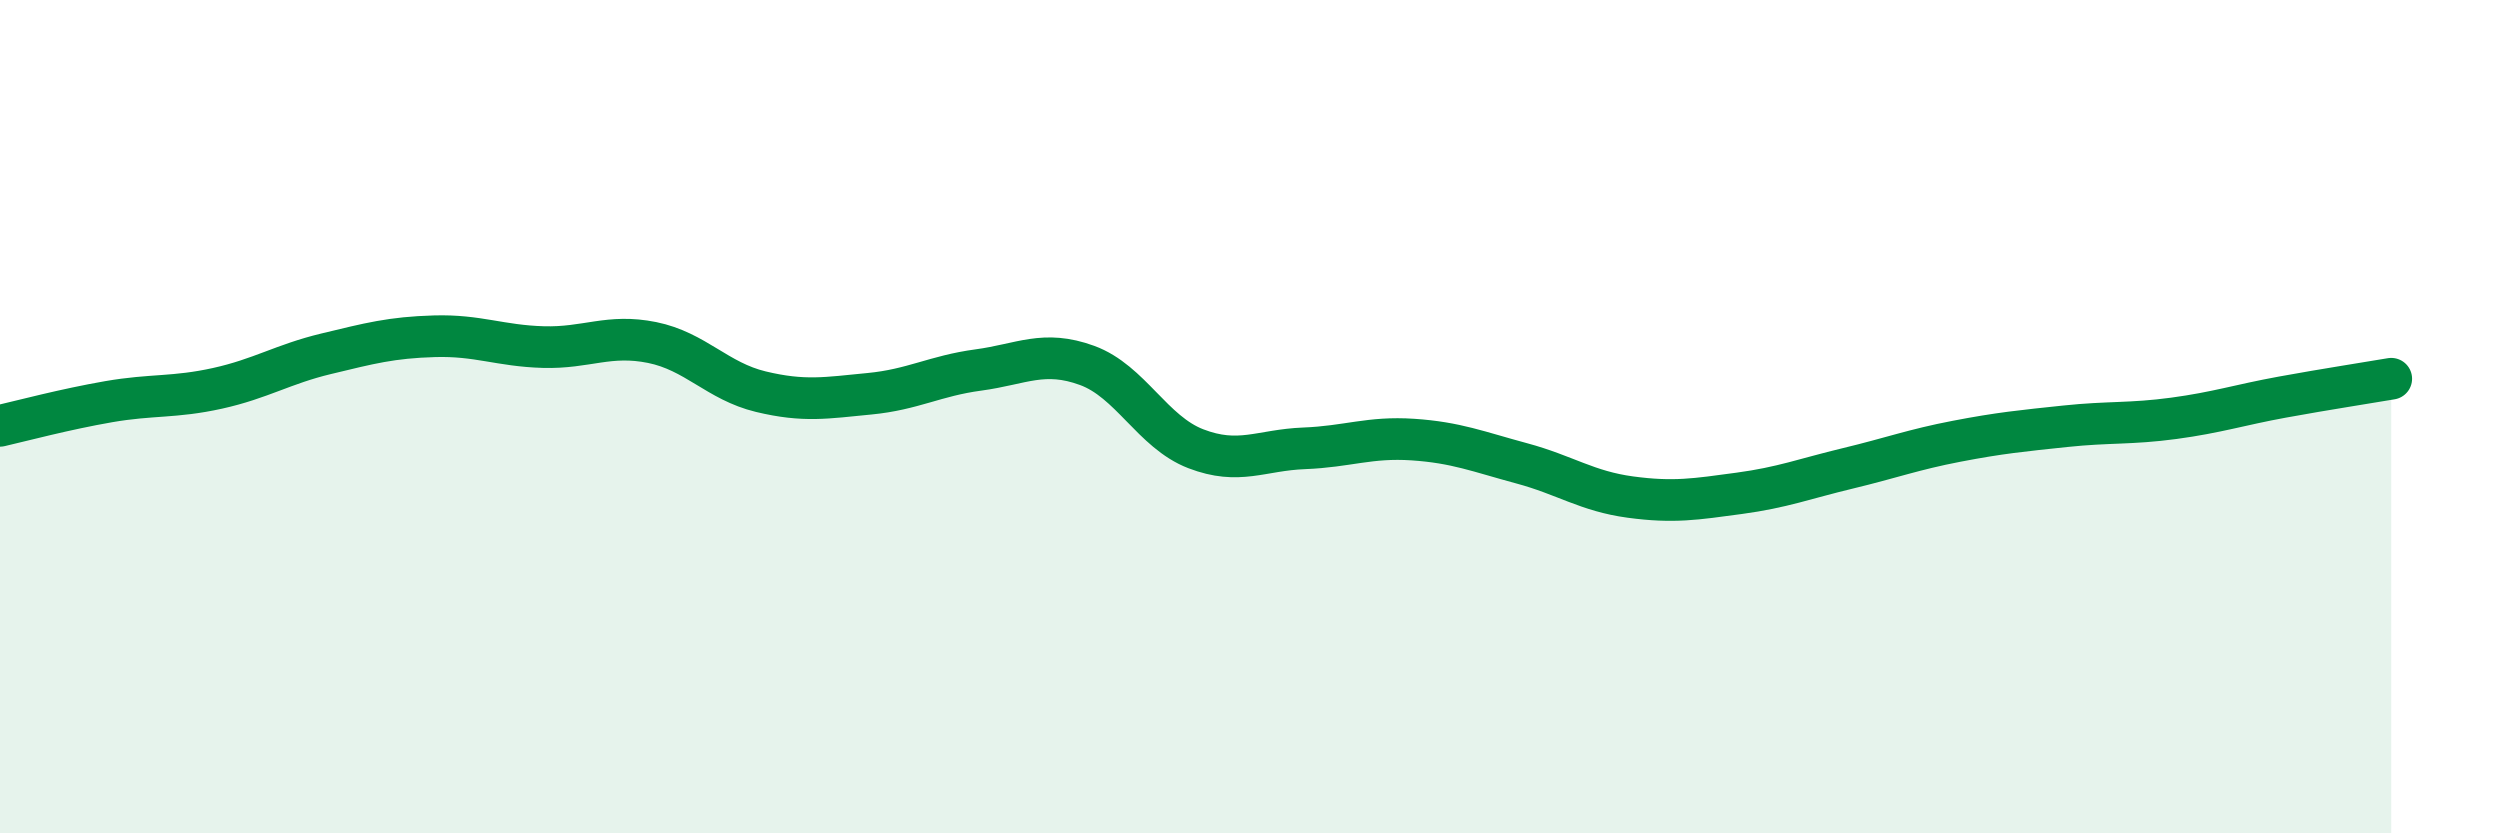 
    <svg width="60" height="20" viewBox="0 0 60 20" xmlns="http://www.w3.org/2000/svg">
      <path
        d="M 0,10.22 C 0.52,10.1 1.57,9.82 2.61,9.64 C 3.65,9.46 4.18,9.55 5.22,9.32 C 6.26,9.09 6.79,8.74 7.83,8.49 C 8.87,8.24 9.39,8.1 10.43,8.07 C 11.47,8.04 12,8.3 13.04,8.33 C 14.08,8.36 14.61,8.01 15.65,8.22 C 16.69,8.43 17.22,9.15 18.26,9.4 C 19.3,9.65 19.83,9.55 20.87,9.45 C 21.91,9.35 22.44,9.02 23.48,8.88 C 24.52,8.74 25.05,8.39 26.09,8.77 C 27.13,9.15 27.66,10.37 28.7,10.77 C 29.74,11.17 30.26,10.8 31.3,10.76 C 32.34,10.72 32.87,10.48 33.91,10.55 C 34.95,10.62 35.48,10.84 36.52,11.12 C 37.56,11.4 38.09,11.79 39.13,11.93 C 40.17,12.07 40.7,11.98 41.74,11.84 C 42.78,11.7 43.31,11.49 44.35,11.24 C 45.39,10.99 45.92,10.79 46.96,10.59 C 48,10.39 48.53,10.34 49.57,10.23 C 50.61,10.12 51.13,10.18 52.17,10.04 C 53.21,9.9 53.74,9.72 54.78,9.53 C 55.82,9.34 56.87,9.18 57.39,9.09L57.39 20L0 20Z"
        fill="#008740"
        opacity="0.1"
        stroke-linecap="round"
        stroke-linejoin="round"
      />
      <path
        d="M 0,10.22 C 0.52,10.1 1.57,9.82 2.61,9.64 C 3.65,9.46 4.18,9.55 5.22,9.32 C 6.26,9.09 6.79,8.74 7.83,8.49 C 8.87,8.24 9.39,8.1 10.43,8.07 C 11.47,8.04 12,8.3 13.04,8.33 C 14.08,8.36 14.61,8.01 15.65,8.22 C 16.69,8.43 17.22,9.15 18.26,9.4 C 19.3,9.65 19.83,9.55 20.87,9.45 C 21.91,9.35 22.44,9.02 23.48,8.88 C 24.52,8.74 25.05,8.39 26.09,8.77 C 27.13,9.15 27.66,10.37 28.7,10.77 C 29.74,11.17 30.26,10.8 31.3,10.76 C 32.34,10.72 32.87,10.48 33.91,10.55 C 34.95,10.62 35.48,10.84 36.52,11.12 C 37.56,11.4 38.09,11.79 39.13,11.93 C 40.17,12.07 40.7,11.98 41.74,11.84 C 42.78,11.7 43.31,11.49 44.35,11.24 C 45.39,10.99 45.92,10.79 46.96,10.59 C 48,10.39 48.53,10.34 49.57,10.23 C 50.61,10.12 51.13,10.18 52.17,10.04 C 53.21,9.9 53.74,9.72 54.78,9.53 C 55.82,9.34 56.87,9.18 57.39,9.09"
        stroke="#008740"
        stroke-width="1"
        fill="none"
        stroke-linecap="round"
        stroke-linejoin="round"
      />
    </svg>
  